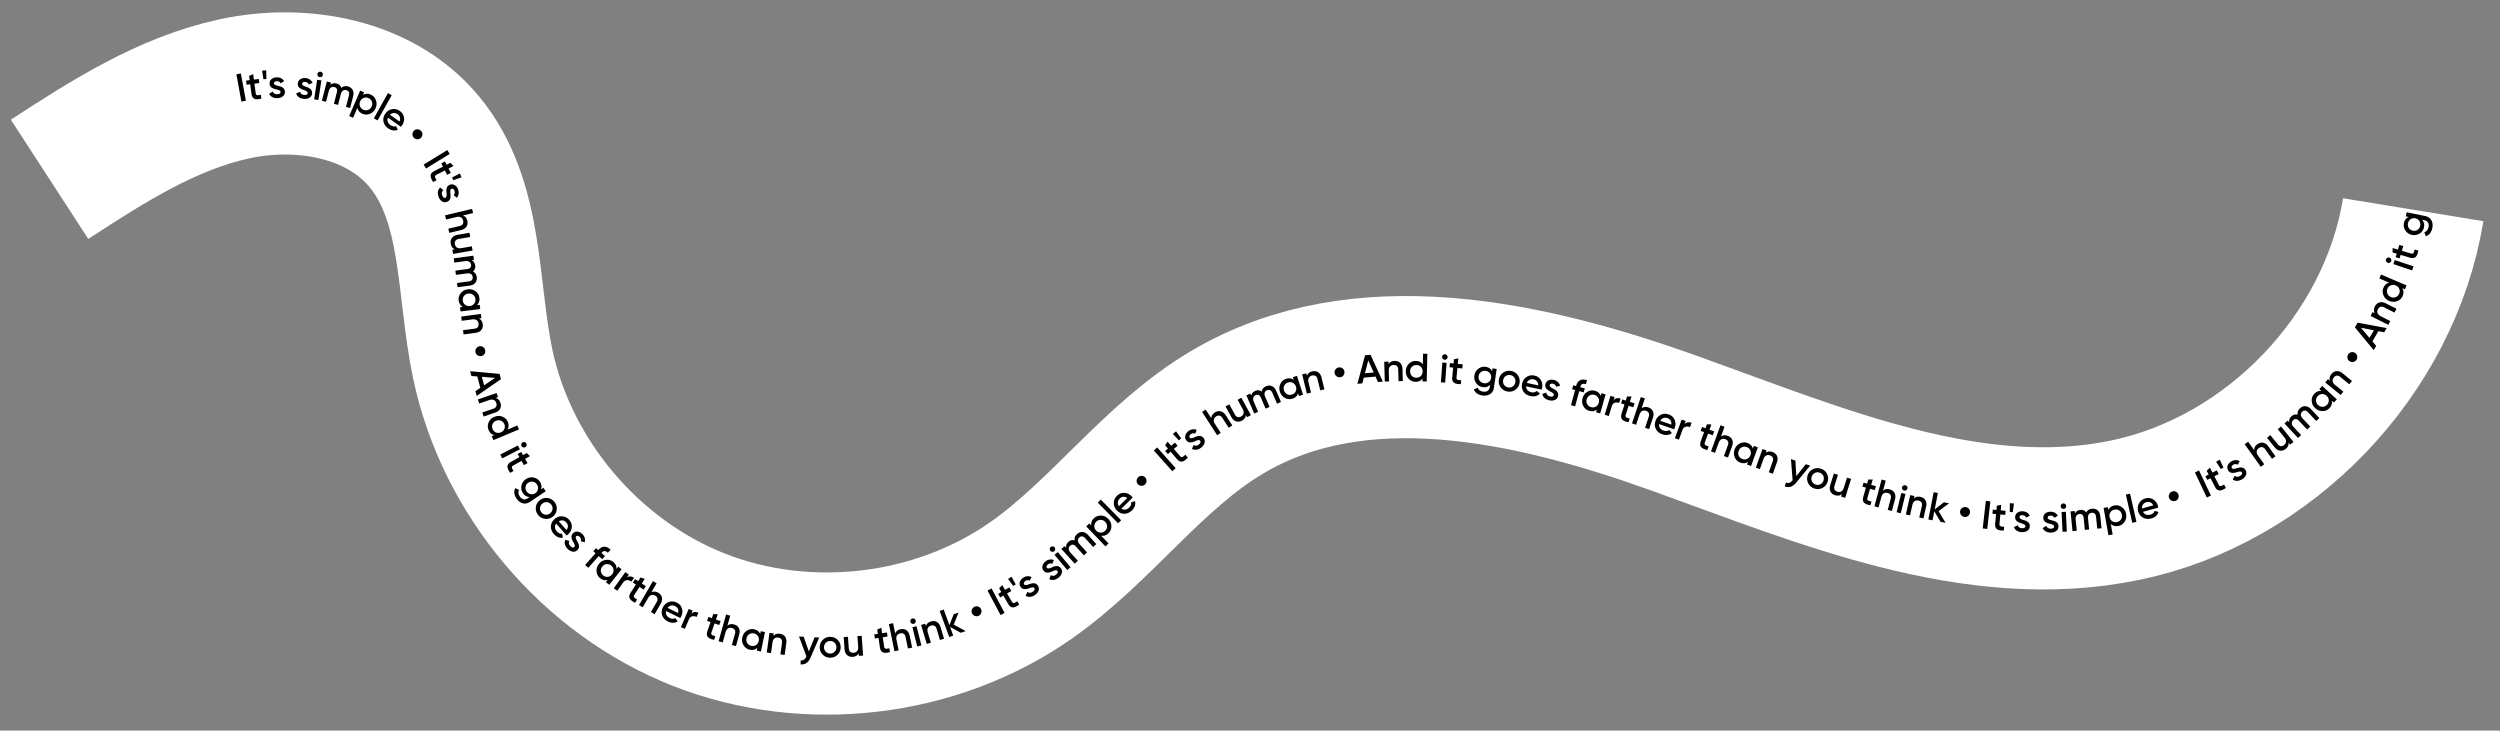 <svg xmlns="http://www.w3.org/2000/svg" width="1639" height="479" fill="none"><rect width="100%" height="100%" fill="#808080" stroke="none"/><path stroke="#fff" stroke-miterlimit="10" stroke-width="93.213" d="M32.485 117.544c37.925-24.63 76.942-49.739 121.148-59.295 44.207-9.556 95.411-.329 124.334 34.44 32.541 39.107 28.025 95.771 38.433 145.57 15.643 74.729 70.706 140.006 141.741 168.016 71.02 27.995 155.828 17.871 218.264-26.081 46.075-32.437 79.574-81.114 128.042-109.872 87.261-51.773 198.663-26.829 294.143 7.477 95.49 34.306 195.4 77.271 294.76 56.678 94.68-19.62 173.19-101.557 188.77-196.983"/><path fill="#000" d="m158.263 66.617-3.288-17.9 2.941-.54 3.287 17.9-2.94.54Zm11.387-14.85.355 2.68-3.197.423.819 6.186c.218 1.65 1.297 1.48 3.397 1.098l.331 2.5c-4.185 1.078-6.066.147-6.512-3.23l-.818-6.186-2.372.313-.354-2.68 2.371-.314-.368-2.784 2.675-1.193.477 3.609 3.196-.423Zm5 .032-1.943.165-.872-5.667 2.72-.23.095 5.732Zm4.958 2.872c.029.858 1.135 1.263 2.499 1.607 2.016.374 4.642 1.119 4.684 3.9.042 1.248-.419 2.252-1.357 2.986-.937.734-2.12 1.138-3.576 1.187-2.572.086-4.508-.993-5.403-2.862l2.37-1.485c.483 1.233 1.466 1.824 2.947 1.774 1.481-.05 2.192-.568 2.16-1.53-.028-.83-1.136-1.288-2.525-1.58-1.965-.427-4.616-1.119-4.656-3.849-.04-1.195.369-2.172 1.254-2.93s2.016-1.16 3.368-1.206c2.156-.072 3.932.883 4.898 2.541l-2.32 1.405c-.475-.973-1.323-1.438-2.493-1.399-1.065.036-1.881.532-1.85 1.441Zm18.496.26c-.074.855.976 1.389 2.29 1.893 1.957.612 4.476 1.664 4.186 4.431-.107 1.243-.684 2.186-1.703 2.803-1.018.617-2.241.877-3.692.752-2.564-.22-4.357-1.523-5.024-3.485l2.53-1.192c.333 1.281 1.238 1.985 2.715 2.112 1.476.128 2.244-.302 2.326-1.26.072-.83-.974-1.416-2.318-1.87-1.901-.66-4.45-1.662-4.164-4.377.102-1.192.625-2.112 1.594-2.76.969-.647 2.14-.912 3.487-.796 2.15.185 3.799 1.344 4.561 3.106l-2.471 1.119c-.356-1.023-1.143-1.586-2.308-1.686-1.062-.092-1.932.303-2.009 1.21Zm12.81-4.687c-.8.589-1.879.425-2.494-.378-.585-.825-.421-1.905.378-2.494a1.76 1.76 0 0 1 2.519.382c.589.8.425 1.88-.403 2.49Zm-2.165 15.319-2.776-.421 1.948-12.853 2.777.42-1.949 12.853Zm19.358-8.901c2.845.734 4.245 3.217 3.439 6.338l-2.014 7.805-2.719-.702 1.969-7.628c.448-1.737-.223-2.985-1.734-3.375-1.686-.435-3.03.4-3.601 2.615l-1.82 7.05-2.719-.702 1.969-7.629c.448-1.736-.148-2.965-1.658-3.354-1.637-.423-3.087.411-3.652 2.602l-1.82 7.049-2.718-.702 3.248-12.588 2.719.702-.39 1.51c1.124-1.025 2.489-1.317 4.075-.908 1.611.416 2.625 1.376 3.061 2.911 1.175-1.12 2.628-1.443 4.365-.994Zm14.936 5.365c1.645.715 2.759 1.936 3.399 3.66.64 1.724.569 3.45-.187 5.192-.767 1.764-1.982 2.994-3.679 3.702-1.697.708-3.339.703-4.984-.012-1.812-.787-2.905-2.056-3.303-3.816l-2.808 6.462-2.575-1.12 7.254-16.691 2.575 1.12-.746 1.716c1.568-.934 3.242-1 5.054-.213Zm-7.017 7.666c.404 1.026 1.155 1.778 2.228 2.244 1.073.466 2.134.503 3.161.098 1.036-.428 1.788-1.179 2.264-2.276.477-1.097.513-2.158.109-3.184-.394-1.05-1.145-1.802-2.218-2.268-1.073-.467-2.135-.503-3.171-.075-1.026.405-1.778 1.156-2.255 2.252-.476 1.097-.512 2.159-.118 3.21Zm11.518 9.269-2.45-1.372 9.27-16.562 2.45 1.371-9.27 16.563Zm15.266 4.14-8.453-5.97c-.8 1.855-.135 3.662 1.628 4.907 1.211.855 2.439 1.053 3.67.617l1.11 2.44c-2.135.815-4.226.485-6.286-.97-1.72-1.215-2.747-2.735-3.074-4.526-.312-1.812.102-3.525 1.242-5.139 1.124-1.593 2.585-2.535 4.376-2.862 1.805-.348 3.54.08 5.175 1.236 1.55 1.095 2.435 2.547 2.668 4.335.234 1.788-.202 3.486-1.296 5.036a7.697 7.697 0 0 1-.76.896Zm-7.155-7.853 6.244 4.41c.897-1.946.316-3.693-1.192-4.758-1.699-1.2-3.593-1.041-5.052.348Zm15.688 15.085c-.628-.659-.942-1.438-.92-2.357.021-.92.369-1.684 1.027-2.312.639-.61 1.4-.906 2.3-.867.9.04 1.665.388 2.293 1.046.611.639.906 1.4.886 2.282a3.082 3.082 0 0 1-.989 2.24 3.26 3.26 0 0 1-2.339.939 3.01 3.01 0 0 1-2.258-.972Zm6.401 17.583 15.501-9.537 1.567 2.547-15.501 9.537-1.567-2.547Zm17.802 5.45-2.405 1.236-1.474-2.867-5.55 2.853c-1.479.76-.957 1.72.11 3.568l-2.243 1.153c-2.424-3.578-2.179-5.662.85-7.219l5.55-2.852-1.094-2.128 2.405-1.236 1.094 2.128 2.497-1.284 2.024 2.117-3.238 1.664 1.474 2.867Zm1.619 4.797-.778-1.788 5.089-2.64 1.09 2.503-5.401 1.925Zm-1.163 5.629c-.805.296-.844 1.473-.744 2.877.274 2.032.389 4.759-2.241 5.669-1.171.43-2.269.306-3.259-.355-.991-.661-1.744-1.659-2.246-3.025-.887-2.417-.467-4.593 1.028-6.028l2.151 1.787c-1.019.844-1.273 1.963-.763 3.354.511 1.391 1.225 1.904 2.129 1.573.781-.287.868-1.482.711-2.892-.208-2.001-.381-4.735 2.2-5.627 1.123-.412 2.178-.328 3.175.275.997.604 1.733 1.552 2.199 2.822.743 2.026.391 4.01-.882 5.447l-2.06-1.765c.776-.755.953-1.706.55-2.805-.368-1-1.093-1.62-1.948-1.307Zm10.362 20.934c.694 2.909-.814 5.327-4.051 6.099l-7.764 1.853-.652-2.732 7.486-1.786c1.897-.452 2.674-1.787 2.258-3.532-.459-1.922-1.955-2.929-4.409-2.343l-6.777 1.617-.652-2.731 17.703-4.224.652 2.731-6.677 1.593c1.489.527 2.454 1.66 2.883 3.455Zm-3.882 17.956 6.865-1.195.481 2.767-12.807 2.229-.482-2.766 1.64-.286c-1.454-.618-2.347-1.808-2.664-3.627-.513-2.945 1.142-5.266 4.421-5.836l7.864-1.369.481 2.766-7.582 1.32c-1.921.334-2.78 1.619-2.472 3.386.339 1.947 1.77 3.044 4.255 2.611Zm10.079 18.995c.388 2.912-1.387 5.142-4.582 5.568l-7.99 1.065-.371-2.783 7.809-1.041c1.778-.237 2.682-1.328 2.476-2.874-.23-1.727-1.508-2.658-3.776-2.356l-7.217.962-.371-2.783 7.809-1.041c1.779-.238 2.693-1.251 2.487-2.798-.224-1.675-1.542-2.706-3.784-2.407l-7.216.962-.371-2.783 12.886-1.718.371 2.783-1.546.207c1.373.656 2.156 1.811 2.372 3.434.22 1.65-.288 2.95-1.548 3.931 1.48.669 2.325 1.894 2.562 3.672Zm.106 18.384 1.833-.222.338 2.787-12.905 1.567-.339-2.788 1.859-.226c-1.6-.879-2.504-2.288-2.743-4.25-.216-1.781.248-3.356 1.411-4.781 1.163-1.424 2.713-2.241 4.598-2.47 1.91-.232 3.585.193 5.055 1.298 1.47 1.105 2.297 2.524 2.513 4.305.238 1.962-.303 3.546-1.62 4.78Zm-8.437-6.074c-.681.869-.949 1.897-.808 3.058.141 1.161.647 2.095 1.516 2.776.894.677 1.922.945 3.109.801 1.187-.144 2.121-.651 2.801-1.519.707-.871.975-1.899.834-3.061-.141-1.161-.648-2.095-1.542-2.772-.868-.68-1.896-.948-3.083-.804-1.187.144-2.121.65-2.827 1.521Zm12.249 18.577c.393 2.964-1.354 5.215-4.653 5.653l-7.912 1.05-.37-2.784 7.629-1.012c1.933-.256 2.843-1.505 2.607-3.283-.26-1.959-1.645-3.113-4.145-2.781l-6.908.916-.369-2.783 12.887-1.71.369 2.784-1.649.218c1.427.677 2.271 1.902 2.514 3.732Zm-4.77 18.266c-.157-.897.015-1.719.543-2.472.528-.752 1.242-1.194 2.139-1.352a3.006 3.006 0 0 1 2.394.557 3.255 3.255 0 0 1 1.326 2.142 3.083 3.083 0 0 1-.53 2.39 3.082 3.082 0 0 1-2.066 1.313 3.257 3.257 0 0 1-2.467-.517 3.01 3.01 0 0 1-1.339-2.061Zm.801 28.755-.821-3.117 3.22-2.166-1.973-7.493-3.87-.298-.828-3.143 19.282 1.75.914 3.47-15.924 10.997Zm12.073-11.838-8.68-.698 1.47 5.582 7.21-4.884Zm3.513 16.297c.967 2.829-.304 5.379-3.453 6.456l-7.553 2.583-.908-2.657 7.282-2.49c1.845-.631 2.492-2.034 1.911-3.731-.639-1.87-2.224-2.729-4.61-1.914l-6.594 2.255-.908-2.657 12.301-4.206.908 2.657-1.574.538c1.532.383 2.601 1.419 3.198 3.166Zm4.576 17.604 6.494-2.735 1.09 2.588-16.774 7.063-1.089-2.588 1.725-.726c-1.78-.407-3.036-1.515-3.803-3.336-.696-1.653-.682-3.295.046-4.984.727-1.689 1.995-2.899 3.744-3.636 1.773-.747 3.501-.797 5.217-.138 1.717.66 2.901 1.797 3.597 3.451.767 1.821.682 3.493-.247 5.041Zm-9.779-3.527c-.416 1.021-.392 2.083.062 3.161.454 1.079 1.197 1.838 2.218 2.254 1.046.406 2.108.382 3.21-.082 1.102-.464 1.862-1.207 2.278-2.229.44-1.031.416-2.093-.038-3.172-.454-1.078-1.197-1.837-2.243-2.243-1.021-.416-2.083-.392-3.185.072-1.103.464-1.862 1.207-2.302 2.239Zm20.047 15.17c-.946-.302-1.447-1.273-1.156-2.242.325-.957 1.296-1.458 2.241-1.155a1.759 1.759 0 0 1 1.168 2.264c-.302.946-1.273 1.446-2.253 1.133Zm-13.679 7.228-1.287-2.496 11.555-5.957 1.287 2.495-11.555 5.958Zm16.579 3.125-2.36 1.321-1.575-2.813-5.444 3.048c-1.452.813-.896 1.753.236 3.563l-2.2 1.232c-2.55-3.489-2.38-5.581.592-7.245l5.445-3.048-1.169-2.087 2.359-1.321 1.169 2.087 2.45-1.372 2.098 2.044-3.176 1.778 1.575 2.813Zm8.794 17.212 1.596-1.074 1.539 2.286-10.289 6.925c-1.639 1.104-3.253 1.407-4.863.924-1.61-.484-2.927-1.509-3.958-3.04-1.67-2.481-1.954-4.765-.831-6.869l2.515 1.222c-.723 1.301-.572 2.736.459 4.267 1.35 2.006 3.263 2.473 5.14 1.21l1.315-.885c-1.846-.043-3.314-.873-4.403-2.49-1.03-1.532-1.348-3.167-.981-4.95.389-1.797 1.356-3.201 2.888-4.231 1.531-1.031 3.195-1.399 4.985-1.068 1.811.316 3.207 1.226 4.238 2.757 1.089 1.618 1.305 3.29.65 5.016Zm-10.068-1.779c-.197 1.104.031 2.141.685 3.112.653.97 1.528 1.572 2.611 1.784 1.097.233 2.113.019 3.083-.634.971-.653 1.551-1.514 1.748-2.618.212-1.083-.016-2.12-.67-3.091-.653-.971-1.528-1.572-2.625-1.806-1.083-.211-2.099.003-3.069.656-.971.653-1.551 1.514-1.763 2.597Zm8.167 18.445c-1.161-1.502-1.649-3.195-1.411-5.055.238-1.86 1.1-3.381 2.622-4.558 1.522-1.177 3.211-1.628 5.071-1.39 1.86.238 3.376 1.136 4.537 2.638 1.177 1.522 1.649 3.195 1.411 5.055-.238 1.86-1.1 3.381-2.622 4.558-1.522 1.176-3.211 1.628-5.071 1.39-1.86-.238-3.36-1.116-4.537-2.638Zm1.32-4.669c-.14 1.095.14 2.094.84 2.999.699.905 1.596 1.428 2.69 1.568 1.095.14 2.115-.156 3.04-.872.926-.715 1.469-1.628 1.609-2.722.14-1.095-.14-2.094-.84-2.999-.699-.905-1.596-1.428-2.691-1.568-1.094-.14-2.114.156-3.039.872-.926.715-1.469 1.628-1.609 2.722Zm17.411 18.206-6.83-7.774c-1.209 1.617-.983 3.529.441 5.15.978 1.114 2.126 1.593 3.425 1.456l.511 2.631c-2.266.296-4.222-.513-5.887-2.407-1.39-1.582-2.034-3.301-1.935-5.118.119-1.835.92-3.404 2.405-4.708 1.465-1.287 3.105-1.863 4.922-1.764 1.837.082 3.424.903 4.745 2.407 1.253 1.426 1.775 3.044 1.585 4.838-.19 1.793-1.008 3.343-2.434 4.595a7.546 7.546 0 0 1-.948.694Zm-5.128-9.303 5.045 5.742c1.325-1.683 1.167-3.517-.051-4.904-1.373-1.562-3.252-1.85-4.994-.838Zm11.399 9.867c-.612.601-.162 1.69.507 2.928 1.088 1.738 2.316 4.176.295 6.088-.89.875-1.941 1.215-3.116 1.02-1.175-.194-2.273-.792-3.293-1.831-1.804-1.836-2.318-3.992-1.547-5.915l2.696.741c-.581 1.19-.352 2.313.687 3.37 1.038 1.058 1.901 1.231 2.587.557.594-.583.181-1.708-.544-2.928-1.014-1.738-2.297-4.158-.313-6.034.853-.838 1.849-1.197 3.006-1.058 1.157.139 2.218.701 3.166 1.665 1.512 1.54 2.009 3.493 1.441 5.326l-2.604-.758c.396-1.008.165-1.948-.655-2.782-.747-.761-1.664-1.026-2.313-.389Zm22.57 8.806-1.795 2.023c-1.416-1.499-2.743-1.53-4.003-.11l-.172.194 2.295 2.036-1.794 2.023-2.295-2.036-6.832 7.703-2.101-1.863 6.832-7.703-1.479-1.311 1.794-2.023 1.479 1.311.172-.194c2.364-2.665 5.175-2.779 7.899-.05Zm3.886 12.512 1.153-1.441 2.193 1.754-8.123 10.15-2.192-1.754 1.169-1.462c-1.758.491-3.39.118-4.933-1.117-1.401-1.121-2.172-2.571-2.338-4.402-.166-1.831.37-3.5 1.556-4.982 1.202-1.502 2.696-2.371 4.519-2.61 1.824-.239 3.407.195 4.808 1.316 1.543 1.235 2.265 2.745 2.188 4.548Zm-10.278 1.566c.122 1.096.65 2.018 1.563 2.749.914.731 1.929 1.044 3.025.922 1.113-.141 2.035-.669 2.782-1.603.747-.934 1.06-1.949.938-3.045-.105-1.117-.633-2.039-1.546-2.77-.914-.731-1.929-1.044-3.041-.902-1.097.122-2.019.65-2.766 1.583-.747.934-1.06 1.949-.955 3.066Zm18.346 2.235-1.273 1.774c1.51-.9 3.078-.767 4.662.37l-1.773 2.471c-.821-.685-1.733-1.019-2.736-1.003-.988-.005-1.866.549-2.639 1.626l-3.82 5.324-2.281-1.637 7.578-10.562 2.282 1.637Zm11.182 7.531-1.475 2.266-2.702-1.759-3.404 5.23c-.907 1.395.022 1.969 1.866 3.045l-1.376 2.113c-3.879-1.904-4.701-3.835-2.843-6.689l3.403-5.23-2.004-1.305 1.474-2.266 2.005 1.304 1.532-2.353 2.807.834-1.985 3.051 2.702 1.759Zm8.092 4.343c2.588 1.498 3.304 4.257 1.636 7.137l-3.999 6.907-2.43-1.407 3.856-6.66c.977-1.688.544-3.17-1.009-4.069-1.71-.99-3.47-.597-4.733 1.585l-3.492 6.03-2.43-1.407 9.12-15.75 2.43 1.407-3.44 5.94c1.407-.717 2.894-.638 4.491.287Zm14.447 16.543-9.282-4.575c-.5 1.956.44 3.637 2.375 4.591 1.329.655 2.574.66 3.721.037l1.478 2.236c-1.982 1.139-4.098 1.139-6.36.024-1.889-.931-3.141-2.273-3.744-3.99-.591-1.741-.45-3.498.424-5.27.862-1.749 2.158-2.908 3.876-3.51 1.729-.626 3.508-.474 5.304.412 1.702.839 2.803 2.135 3.313 3.865.509 1.729.345 3.474-.494 5.177a7.735 7.735 0 0 1-.611 1.003Zm-8.293-6.639 6.856 3.38c.581-2.062-.265-3.696-1.921-4.512-1.865-.92-3.712-.468-4.935 1.132Zm16.43 1.811-.86 2.008c1.28-1.206 2.84-1.415 4.633-.648l-1.197 2.797c-.949-.491-1.912-.621-2.888-.388-.967.209-1.704.94-2.225 2.159l-2.578 6.023-2.582-1.105 5.115-11.951 2.582 1.105Zm18.291 6.88-.882 2.556-3.048-1.052-2.036 5.898c-.543 1.573.498 1.905 2.547 2.502l-.823 2.384c-4.225-.908-5.49-2.582-4.378-5.802l2.036-5.898-2.261-.781.882-2.556 2.261.78.916-2.654 2.926.13-1.188 3.441 3.048 1.052Zm8.892 2.197c2.878.81 4.256 3.304 3.355 6.508l-2.16 7.684-2.704-.761 2.084-7.408c.528-1.877-.26-3.206-1.987-3.692-1.902-.535-3.509.282-4.192 2.71l-1.887 6.708-2.703-.76 4.927-17.52 2.704.76-1.859 6.607c1.185-1.044 2.645-1.336 4.422-.836Zm17.092 6.218.374-1.808 2.75.57-2.64 12.73-2.749-.571.38-1.833c-1.345 1.235-2.969 1.642-4.904 1.24-1.757-.364-3.101-1.307-4.08-2.864-.978-1.557-1.256-3.287-.871-5.146.391-1.884 1.329-3.335 2.846-4.375 1.517-1.04 3.125-1.37 4.882-1.006 1.935.402 3.264 1.421 4.012 3.063Zm-8.452 6.054c.606.922 1.494 1.504 2.639 1.742 1.146.238 2.193.056 3.115-.549.927-.631 1.51-1.519 1.753-2.69.242-1.171.061-2.218-.544-3.14-.6-.948-1.488-1.53-2.634-1.768-1.146-.237-2.192-.056-3.12.575-.922.605-1.504 1.493-1.747 2.664-.243 1.172-.062 2.218.538 3.166Zm21.357-6.179c2.962.41 4.668 2.693 4.212 5.99l-1.094 7.907-2.781-.385 1.054-7.624c.267-1.931-.694-3.14-2.471-3.386-1.958-.271-3.439.758-3.784 3.256l-.955 6.903-2.781-.385 1.781-12.877 2.781.384-.228 1.649c1.032-1.196 2.438-1.684 4.266-1.432Zm18.987 11.559 3.804-9.256 2.986.152-5.669 13.144c-1.417 3.286-3.602 4.789-6.579 4.455l.134-2.623c1.76.194 2.79-.612 3.583-2.368l.143-.253-4.855-13.03 3.064.156 3.389 9.623Zm14.066 4.131c-1.898.019-3.542-.615-4.881-1.927-1.339-1.313-2.031-2.919-2.05-4.842-.019-1.924.641-3.543 1.954-4.882 1.313-1.339 2.944-2.005 4.842-2.024 1.924-.019 3.542.615 4.881 1.928 1.339 1.313 2.031 2.918 2.05 4.842.019 1.924-.641 3.542-1.953 4.881-1.313 1.339-2.919 2.005-4.843 2.024Zm-2.924-3.871c.788.772 1.753 1.153 2.897 1.141 1.144-.011 2.102-.41 2.875-1.198.772-.788 1.152-1.78 1.14-2.95-.011-1.169-.411-2.154-1.199-2.926-.787-.772-1.753-1.152-2.897-1.141-1.144.011-2.102.411-2.874 1.198-.773.788-1.153 1.78-1.141 2.95.011 1.17.411 2.154 1.199 2.926Zm21.188-3.34-.508-6.95 2.801-.204.946 12.966-2.8.204-.122-1.66c-.759 1.385-2.032 2.156-3.873 2.29-2.982.218-5.127-1.659-5.369-4.978l-.581-7.961 2.801-.204.56 7.675c.142 1.945 1.335 2.927 3.124 2.796 1.971-.143 3.204-1.459 3.021-3.974Zm18.878-9.329.405 2.673-3.188.483.934 6.17c.249 1.645 1.325 1.456 3.417 1.034l.378 2.493c-4.164 1.157-6.061.261-6.571-3.107l-.934-6.17-2.366.358-.404-2.673 2.365-.358-.421-2.777 2.652-1.243.545 3.599 3.188-.482Zm8.935-2.131c2.929-.6 5.297.986 5.965 4.246l1.6 7.82-2.751.563-1.543-7.54c-.391-1.91-1.7-2.73-3.458-2.371-1.935.396-2.99 1.859-2.484 4.33l1.397 6.827-2.751.563-3.649-17.831 2.751-.563 1.376 6.725c.575-1.471 1.739-2.399 3.547-2.769Zm9.695-4.353c-.508.853-1.567 1.12-2.445.617-.859-.534-1.126-1.592-.617-2.445a1.759 1.759 0 0 1 2.47-.624c.853.509 1.12 1.568.592 2.452Zm3.938 14.961-2.722.688-3.182-12.605 2.722-.687 3.182 12.604Zm6.258-15.702c2.866-.854 5.363.518 6.314 3.707l2.279 7.65-2.691.802-2.198-7.376c-.557-1.868-1.932-2.571-3.652-2.058-1.893.564-2.815 2.114-2.095 4.531l1.99 6.677-2.691.802-3.713-12.458 2.691-.802.476 1.595c.443-1.516 1.521-2.543 3.29-3.07Zm14.931 2.09 7.844 4.193-3.151 1.151-7.067-3.813 2.061 5.642-2.637.963-6.246-17.094 2.637-.964 3.757 10.281 2.766-7.128 3.223-1.177-3.187 7.946Zm16.372-5.811c-.829.375-1.668.412-2.528.088-.86-.324-1.466-.906-1.841-1.735a3.005 3.005 0 0 1-.056-2.457 3.258 3.258 0 0 1 1.746-1.818 3.083 3.083 0 0 1 2.446-.08c.826.312 1.421.87 1.786 1.675.375.829.412 1.669.112 2.518a3.01 3.01 0 0 1-1.665 1.809Zm14.34-.469-8.551-16.066 2.64-1.405 8.551 16.066-2.64 1.405Zm5.713-18.119 1.354 2.341-2.791 1.614 3.123 5.402c.833 1.441 1.765.871 3.559-.286l1.263 2.184c-3.454 2.597-5.548 2.456-7.253-.492l-3.123-5.402-2.071 1.197-1.353-2.341 2.07-1.197-1.405-2.431 2.014-2.126 1.822 3.151 2.791-1.614Zm4.227-2.001-1.648 1.042-3.387-4.625 2.307-1.46 2.728 5.043Zm5.525-.013c.48.711 1.633.467 2.971.033 1.907-.754 4.527-1.52 6.041.814.699 1.034.842 2.13.438 3.25-.404 1.12-1.192 2.091-2.398 2.906-2.133 1.441-4.346 1.555-6.098.448l1.218-2.517c1.065.787 2.211.766 3.439-.064 1.228-.829 1.555-1.646 1.016-2.443-.465-.69-1.647-.488-2.978.003-1.892.682-4.505 1.506-5.99-.786-.669-.991-.841-2.035-.495-3.148.347-1.113 1.091-2.054 2.211-2.811 1.789-1.208 3.8-1.343 5.5-.452l-1.219 2.423c-.919-.571-1.885-.515-2.854.14-.884.597-1.311 1.45-.802 2.204Zm14.958-10.801c.532.673 1.663.342 2.965-.19 1.845-.895 4.4-1.855 6.085.359.774.979 1 2.06.68 3.208-.319 1.147-1.031 2.174-2.173 3.078-2.019 1.596-4.218 1.876-6.048.903l1.026-2.601c1.121.705 2.263.598 3.425-.322 1.163-.919 1.427-1.758.831-2.512-.516-.653-1.679-.363-2.97.226-1.836.822-4.38 1.839-6.032-.334-.742-.938-.992-1.967-.73-3.103.263-1.135.934-2.13 1.995-2.969 1.692-1.338 3.688-1.623 5.45-.862l-1.034 2.507c-.959-.5-1.918-.372-2.836.354-.836.661-1.198 1.544-.634 2.258Zm5.402-12.15c-.087.989-.923 1.691-1.932 1.621-1.006-.107-1.708-.943-1.621-1.932a1.76 1.76 0 0 1 1.952-1.638c.989.087 1.691.923 1.601 1.949Zm10.064 11.749-2.151 1.806-8.357-9.959 2.151-1.805 8.357 9.958Zm4.293-21.777c2.179-1.971 5.023-1.773 7.185.618l5.407 5.977-2.083 1.884-5.284-5.843c-1.204-1.33-2.615-1.456-3.772-.41-1.292 1.169-1.334 2.75.201 4.447l4.883 5.399-2.083 1.883-5.284-5.842c-1.203-1.331-2.557-1.509-3.714-.463-1.253 1.134-1.355 2.804.162 4.481l4.883 5.4-2.082 1.883-8.72-9.641 2.082-1.884 1.047 1.157c-.238-1.503.269-2.803 1.484-3.901 1.234-1.117 2.594-1.435 4.116-.954-.288-1.597.242-2.988 1.572-4.191Zm11.051-10.358c1.294-1.243 2.85-1.8 4.687-1.726 1.838.073 3.404.804 4.719 2.172 1.333 1.388 2 2.983 2 4.822 0 1.838-.638 3.352-1.931 4.595-1.425 1.369-3.017 1.888-4.795 1.577l4.882 5.081-2.025 1.945-12.609-13.124 2.025-1.946 1.297 1.35c-.258-1.807.325-3.377 1.75-4.746Zm4.371 9.429c1.103.022 2.086-.381 2.93-1.191.843-.811 1.286-1.777 1.308-2.879.004-1.122-.399-2.105-1.228-2.967-.828-.863-1.794-1.305-2.897-1.327-1.121-.041-2.103.362-2.947 1.173-.844.81-1.286 1.776-1.29 2.898-.023 1.102.381 2.085 1.209 2.948.829.862 1.795 1.304 2.915 1.345Zm13.437-8.111-2.003 1.968-13.303-13.538 2.003-1.968 13.303 13.538Zm7.568-14.865-7.384 7.25c1.682 1.118 3.578.786 5.118-.726 1.058-1.038 1.473-2.211 1.264-3.5l2.598-.656c.421 2.246-.277 4.244-2.077 6.011-1.503 1.476-3.182 2.214-5.003 2.216-1.838-.017-3.449-.73-4.834-2.14-1.366-1.392-2.032-2.997-2.033-4.818-.02-1.838.711-3.468 2.14-4.871 1.354-1.329 2.941-1.94 4.742-1.85 1.801.09 3.394.822 4.724 2.176.2.204.455.501.745.908Zm-9.005 5.635 5.454-5.355c-1.754-1.23-3.576-.971-4.893.323-1.485 1.457-1.667 3.349-.561 5.032Zm17.145-14.289c-.656.63-1.435.945-2.354.926-.919-.019-1.684-.366-2.315-1.022-.612-.638-.909-1.398-.872-2.298.037-.9.384-1.666 1.04-2.296a3.083 3.083 0 0 1 2.28-.891c.882.018 1.63.346 2.242.984.63.656.945 1.435.945 2.336 0 .901-.328 1.648-.966 2.261Zm17.819-8.644-12.104-13.592 2.233-1.988 12.104 13.591-2.233 1.989Zm1.727-18.752 1.765 2.048-2.442 2.105 4.074 4.726c1.086 1.261 1.897.528 3.444-.943l1.646 1.911c-2.91 3.194-4.993 3.445-7.217.866l-4.074-4.727-1.812 1.562-1.765-2.048 1.812-1.562-1.834-2.127 1.584-2.464 2.377 2.758 2.442-2.105Zm4.097-2.727-1.509 1.236-3.925-4.179 2.112-1.73 3.322 4.673Zm5.645-.514c.526.678 1.66.358 2.967-.163 1.853-.877 4.417-1.813 6.081.417.765.986.98 2.07.65 3.214-.33 1.144-1.052 2.165-2.202 3.057-2.034 1.578-4.235 1.837-6.056.847l1.05-2.592c1.114.716 2.257.619 3.428-.289 1.171-.908 1.444-1.745.854-2.505-.51-.657-1.675-.378-2.971.199-1.844.805-4.397 1.798-6.029-.392-.733-.945-.973-1.976-.7-3.109s.954-2.121 2.022-2.95c1.705-1.322 3.703-1.589 5.458-.811l-1.057 2.498c-.955-.51-1.915-.39-2.84.327-.842.653-1.213 1.533-.655 2.252Zm16.467-16.502c2.51-1.624 5.293-1.009 7.101 1.785l4.335 6.702-2.357 1.525-4.181-6.461c-1.059-1.638-2.577-1.925-4.083-.951-1.659 1.073-2.109 2.82-.739 4.937l3.785 5.851-2.357 1.525-9.886-15.281 2.357-1.525 3.729 5.763c0-1.58.746-2.868 2.296-3.87Zm18.252-2.197-3.34-6.115 2.464-1.346 6.232 11.409-2.465 1.346-.797-1.46c-.118 1.575-.958 2.804-2.578 3.688-2.624 1.434-5.353.613-6.948-2.307l-3.826-7.006 2.464-1.346 3.689 6.755c.935 1.711 2.427 2.111 4.002 1.251 1.734-.947 2.312-2.655 1.103-4.869Zm15.301-14.981c2.698-1.162 5.326-.058 6.601 2.904l3.188 7.402-2.579 1.111-3.116-7.236c-.71-1.647-2.005-2.222-3.437-1.605-1.6.689-2.151 2.172-1.246 4.273l2.88 6.687-2.579 1.11-3.116-7.235c-.71-1.648-1.933-2.253-3.366-1.636-1.552.668-2.188 2.216-1.293 4.294l2.88 6.686-2.579 1.111-5.143-11.94 2.579-1.111.618 1.433c.26-1.499 1.159-2.566 2.663-3.214 1.529-.658 2.918-.521 4.204.426.243-1.605 1.193-2.75 2.841-3.46Zm18.158-4.215-.568-1.757 2.671-.864 4.001 12.369-2.672.864-.576-1.781c-.558 1.738-1.769 2.895-3.649 3.503-1.707.552-3.341.398-4.962-.472-1.62-.869-2.718-2.236-3.302-4.041-.592-1.831-.494-3.557.31-5.211.804-1.653 2.038-2.736 3.745-3.288 1.88-.608 3.539-.38 5.002.678Zm-4.352 9.441c.982.502 2.042.569 3.156.209 1.113-.36 1.933-1.035 2.435-2.017.494-1.007.561-2.067.193-3.205-.368-1.138-1.043-1.958-2.025-2.46-.991-.527-2.051-.594-3.164-.234s-1.933 1.035-2.427 2.042c-.502.982-.569 2.042-.201 3.18.368 1.138 1.043 1.958 2.033 2.485Zm16.427-14.99c2.904-.713 5.332.779 6.125 4.01l1.904 7.752-2.727.67-1.835-7.474c-.465-1.894-1.805-2.662-3.548-2.234-1.919.471-2.915 1.974-2.313 4.423l1.662 6.767-2.727.67-3.101-12.625 2.727-.67.397 1.616c.517-1.492 1.643-2.465 3.436-2.905Zm18.513 3.823c-.898.146-1.718-.037-2.464-.574-.746-.537-1.179-1.257-1.325-2.155a3.009 3.009 0 0 1 .586-2.387 3.263 3.263 0 0 1 2.16-1.3 3.09 3.09 0 0 1 2.383.561 3.083 3.083 0 0 1 1.287 2.083 3.259 3.259 0 0 1-.549 2.46c-.511.741-1.206 1.17-2.078 1.312Zm27.847 2.875-3.212.276-1.583-3.544-7.72.663-.955 3.761-3.239.278 5.024-18.698 3.575-.307 8.11 17.571Zm-9.597-13.92-2.173 8.433 5.751-.494-3.578-7.939Zm17.31.374c2.988-.082 5.045 1.89 5.136 5.217l.219 7.979-2.807.077-.211-7.693c-.053-1.95-1.2-2.985-2.993-2.935-1.976.054-3.268 1.312-3.199 3.833l.191 6.965-2.807.077-.356-12.995 2.807-.077.046 1.663c.821-1.349 2.128-2.061 3.974-2.111Zm18.468 2.287.164-7.044 2.807.065-.424 18.195-2.808-.065.044-1.872c-1.1 1.457-2.625 2.149-4.6 2.103-1.794-.042-3.286-.727-4.529-2.082-1.243-1.355-1.828-3.007-1.784-4.905.045-1.923.706-3.52 2.011-4.816 1.305-1.296 2.827-1.911 4.621-1.869 1.975.046 3.466.809 4.498 2.29Zm-7.223 7.477c.762.798 1.74 1.211 2.91 1.238 1.17.028 2.167-.339 2.965-1.101.798-.787 1.211-1.766 1.239-2.962.028-1.195-.339-2.192-1.1-2.99-.761-.824-1.74-1.237-2.91-1.264-1.169-.028-2.166.339-2.965 1.127-.798.761-1.211 1.74-1.239 2.936-.028 1.195.339 2.192 1.1 3.016Zm22.841-10.982c-.751.65-1.84.571-2.516-.182-.648-.776-.569-1.865.182-2.515a1.76 1.76 0 0 1 2.541.183c.65.751.571 1.84-.207 2.514Zm-.958 15.441-2.801-.202.936-12.966 2.8.202-.935 12.966Zm11.5-11.982-.262 2.691-3.208-.311-.603 6.211c-.161 1.656.928 1.735 3.06 1.838l-.243 2.51c-4.321.103-5.941-1.23-5.612-4.62l.603-6.211-2.381-.231.261-2.691 2.381.231.271-2.795 2.875-.557-.351 3.623 3.209.312Zm19.254 4.529.28-1.904 2.727.4-1.802 12.271c-.287 1.955-1.149 3.353-2.59 4.218-1.441.866-3.086 1.15-4.912.882-2.958-.434-4.84-1.761-5.64-4.007l2.596-1.038c.477 1.41 1.639 2.264 3.465 2.532 2.393.351 4.026-.749 4.355-2.987l.23-1.57c-1.274 1.338-2.875 1.865-4.805 1.581-1.826-.268-3.249-1.134-4.321-2.605-1.068-1.497-1.455-3.157-1.187-4.983.268-1.827 1.116-3.305 2.565-4.406 1.453-1.127 3.066-1.548 4.892-1.279 1.929.283 3.312 1.248 4.147 2.895Zm-8.091 6.249c.684.888 1.605 1.418 2.763 1.588 1.157.17 2.191-.073 3.076-.731.911-.655 1.437-1.55 1.607-2.707.17-1.158-.076-2.166-.761-3.055-.658-.885-1.579-1.415-2.737-1.585-1.157-.17-2.191.073-3.102.727-.885.659-1.411 1.554-1.581 2.712-.17 1.157.077 2.166.735 3.051Zm18.112 7.017c-1.867-.338-3.363-1.27-4.431-2.812-1.068-1.541-1.446-3.248-1.102-5.141.343-1.893 1.296-3.359 2.837-4.427 1.542-1.068 3.269-1.415 5.137-1.076 1.893.343 3.363 1.27 4.431 2.812 1.068 1.541 1.446 3.248 1.102 5.141-.343 1.893-1.296 3.359-2.837 4.427-1.542 1.068-3.244 1.42-5.137 1.076Zm-2.143-4.352c.628.906 1.505 1.462 2.63 1.666 1.126.204 2.142-.008 3.049-.636s1.467-1.531 1.676-2.682c.208-1.151.001-2.193-.627-3.1-.629-.906-1.506-1.462-2.631-1.666-1.126-.204-2.142.008-3.049.636-.906.628-1.466 1.531-1.675 2.682-.209 1.151-.002 2.193.627 3.1Zm24.556 3.135-10.12-2.166c-.01 2.019 1.31 3.419 3.42 3.871 1.45.31 2.66.01 3.62-.875l1.98 1.807c-1.64 1.589-3.69 2.107-6.16 1.579-2.06-.441-3.601-1.435-4.605-2.953-.999-1.544-1.292-3.281-.878-5.214.408-1.906 1.381-3.347 2.903-4.351 1.52-1.03 3.28-1.317 5.24-.898 1.86.397 3.24 1.385 4.16 2.937.91 1.552 1.18 3.285.78 5.141-.06.279-.16.655-.34 1.122Zm-9.67-4.409 7.48 1.6c.06-2.141-1.16-3.519-2.97-3.905-2.03-.436-3.71.455-4.51 2.305Zm15 1.446c-.2.835.76 1.518 1.99 2.21 1.84.893 4.18 2.305 3.48 4.999-.28 1.214-.99 2.061-2.09 2.521-1.1.46-2.35.538-3.76.201-2.51-.596-4.09-2.148-4.46-4.187l2.68-.807c.14 1.317.93 2.147 2.37 2.49 1.44.343 2.27.031 2.49-.905.19-.81-.76-1.543-2.02-2.191-1.78-.932-4.16-2.298-3.47-4.942.27-1.164.93-1.997 1.98-2.495 1.05-.498 2.25-.587 3.57-.274 2.1.5 3.56 1.889 4.05 3.744l-2.61.742c-.2-1.063-.9-1.736-2.03-2.007-1.04-.247-1.96.016-2.17.901Zm24.44-3.202-.7 2.612c-1.94-.706-3.14-.139-3.63 1.694l-.07.252 2.97.792-.7 2.612-2.97-.792-2.66 9.947-2.71-.725 2.66-9.947-1.91-.51.7-2.613 1.91.51.07-.251c.92-3.441 3.38-4.801 7.04-3.581Zm9.01 10.268.51-1.775 2.7.773-3.57 12.498-2.7-.772.51-1.8c-1.43 1.132-3.08 1.417-4.98.874-1.73-.493-3-1.533-3.86-3.158-.86-1.625-1.01-3.372-.49-5.197.53-1.849 1.58-3.228 3.17-4.152 1.59-.925 3.21-1.135 4.94-.642 1.9.544 3.15 1.658 3.77 3.351Zm-8.87 5.412c.53.964 1.38 1.611 2.5 1.933 1.13.322 2.18.218 3.15-.317.97-.561 1.61-1.403 1.94-2.553.33-1.15.23-2.207-.31-3.172-.52-.989-1.37-1.636-2.49-1.957-1.13-.322-2.18-.219-3.16.342-.96.535-1.61 1.378-1.94 2.528-.32 1.15-.22 2.207.31 3.196Zm17.97-4.644-.64 2.088c1.15-1.336 2.67-1.711 4.54-1.141l-.89 2.909c-1-.386-1.97-.411-2.91-.075-.94.311-1.6 1.117-1.98 2.385l-1.92 6.265-2.69-.821 3.81-12.432 2.68.822Zm13.08 4.112-.82 2.576-3.07-.98-1.9 5.945c-.51 1.585.54 1.892 2.61 2.441l-.77 2.403c-4.25-.809-5.55-2.453-4.52-5.698l1.9-5.944-2.28-.727.82-2.576 2.28.727.86-2.676 2.93.061-1.11 3.468 3.07.98Zm9.06 2.672c2.84.952 4.09 3.512 3.03 6.666l-2.54 7.567-2.66-.893 2.45-7.296c.62-1.849-.1-3.215-1.8-3.786-1.87-.629-3.52.107-4.32 2.498l-2.22 6.606-2.66-.894 5.79-17.254 2.66.894-2.18 6.507c1.23-.984 2.7-1.202 4.45-.615Zm16.83 14.339-9.76-3.434c-.26 2.003.87 3.559 2.91 4.275 1.4.492 2.63.348 3.7-.408l1.73 2.044c-1.83 1.367-3.93 1.621-6.31.784-1.99-.699-3.39-1.882-4.19-3.515-.8-1.658-.87-3.419-.21-5.283.64-1.839 1.79-3.144 3.43-3.948 1.64-.828 3.42-.889 5.31-.224 1.79.629 3.04 1.785 3.75 3.441s.76 3.409.13 5.199c-.1.27-.25.629-.49 1.069Zm-9.02-5.6 7.21 2.536c.33-2.116-.71-3.638-2.45-4.25-1.96-.691-3.74-.021-4.76 1.714Zm16.68.189-.75 2.052c1.21-1.274 2.76-1.568 4.59-.9l-1.04 2.858c-.98-.438-1.94-.515-2.91-.229-.95.261-1.65 1.031-2.1 2.277l-2.24 6.156-2.64-.962 4.45-12.214 2.64.962Zm18.63 6.795-.92 2.54-3.03-1.104-2.14 5.862c-.57 1.563.46 1.913 2.5 2.546l-.86 2.369c-4.21-.981-5.45-2.677-4.28-5.877l2.14-5.862-2.25-.82.93-2.54 2.24.819.97-2.638 2.92.181-1.25 3.419 3.03 1.105Zm8.93 2.897c2.81 1.024 4 3.615 2.86 6.741l-2.73 7.5-2.64-.962 2.63-7.231c.67-1.832-.01-3.216-1.7-3.831-1.86-.676-3.52.018-4.38 2.387l-2.39 6.547-2.64-.962 6.24-17.099 2.63.961-2.35 6.449c1.26-.952 2.74-1.133 4.47-.5Zm16.46 8.319.63-1.735 2.64.961-4.45 12.215-2.64-.961.65-1.759c-1.51 1.028-3.18 1.196-5.04.52-1.68-.613-2.88-1.74-3.62-3.422-.74-1.682-.77-3.434-.12-5.218.66-1.808 1.8-3.109 3.45-3.919 1.65-.81 3.29-.905 4.97-.291 1.86.676 3.03 1.876 3.53 3.609Zm-9.23 4.772c.46.999 1.26 1.704 2.36 2.104 1.09.4 2.16.372 3.16-.094 1.01-.491 1.71-1.285 2.12-2.409.41-1.124.38-2.186-.09-3.186-.45-1.024-1.25-1.728-2.35-2.129-1.1-.4-2.16-.372-3.17.119-1 .466-1.7 1.261-2.11 2.385-.41 1.124-.38 2.185.08 3.21Zm22.11-2.47c2.82 1.003 4.02 3.585 2.9 6.72l-2.67 7.52-2.65-.943 2.58-7.249c.66-1.837-.04-3.217-1.73-3.819-1.86-.663-3.52.043-4.36 2.419l-2.34 6.564-2.65-.942 4.36-12.247 2.65.943-.56 1.567c1.25-.961 2.73-1.153 4.47-.533Zm15.61 15.823 6.21-7.849 2.83.969-9.07 11.073c-2.27 2.768-4.79 3.611-7.56 2.469l.85-2.484c1.64.671 2.86.18 4.1-1.289l.21-.204-1.08-13.864 2.91.995.6 10.184Zm11.81 8.09c-1.8-.598-3.15-1.731-3.99-3.408-.84-1.676-.98-3.419-.37-5.245.6-1.826 1.75-3.143 3.43-3.983 1.68-.841 3.44-.942 5.24-.344 1.82.606 3.15 1.731 3.99 3.407.84 1.677.97 3.419.37 5.245-.61 1.827-1.76 3.143-3.43 3.984-1.68.841-3.42.95-5.24.344Zm-1.51-4.611c.49.986 1.28 1.659 2.37 2.02 1.08.36 2.12.293 3.11-.201.98-.495 1.66-1.31 2.03-2.42.37-1.111.31-2.171-.18-3.157-.5-.986-1.29-1.659-2.37-2.02-1.09-.36-2.12-.293-3.11.201-.99.495-1.67 1.31-2.04 2.42-.37 1.11-.31 2.171.19 3.157Zm20.86 4.132 2.08-6.65 2.68.838-3.88 12.407-2.68-.838.5-1.588c-1.22 1.009-2.68 1.259-4.45.708-2.85-.893-4.16-3.426-3.16-6.602l2.38-7.618 2.68.838-2.3 7.345c-.58 1.861.17 3.212 1.88 3.748 1.89.59 3.52-.181 4.27-2.588Zm21.02-1.037-.75 2.599-3.1-.889-1.72 5.999c-.45 1.599.6 1.875 2.68 2.363l-.69 2.424c-4.27-.682-5.62-2.287-4.69-5.561l1.72-5.998-2.3-.66.75-2.599 2.3.659.77-2.699 2.93-.026-1 3.499 3.1.889Zm9.08 2.095c2.89.773 4.3 3.249 3.44 6.464l-2.06 7.711-2.72-.725 1.99-7.435c.51-1.884-.3-3.202-2.03-3.666-1.91-.511-3.51.327-4.16 2.763l-1.8 6.732-2.71-.726 4.7-17.582 2.71.726-1.77 6.631c1.17-1.059 2.63-1.37 4.41-.893Zm10.75.576c-.85.515-1.91.255-2.45-.6-.51-.874-.25-1.935.6-2.45.85-.54 1.96-.267 2.47.607.52.849.26 1.909-.62 2.443Zm-3.53 15.063-2.73-.668 3.09-12.627 2.73.668-3.09 12.627Zm12.94-10.704c2.92.664 4.42 3.085 3.68 6.33l-1.77 7.783-2.74-.623 1.71-7.504c.43-1.901-.42-3.189-2.17-3.587-1.92-.439-3.49.459-4.05 2.918l-1.55 6.794-2.73-.623 2.88-12.676 2.74.623-.37 1.623c1.13-1.103 2.57-1.468 4.37-1.058Zm11.88 9.352 4.54 7.644-3.29-.643-4.08-6.917-1.15 5.895-2.76-.538 3.49-17.863 2.76.538-2.1 10.743 6.05-4.672 3.37.658-6.83 5.155Zm16.86 3.767c-.9-.139-1.62-.566-2.16-1.308-.55-.741-.74-1.559-.6-2.459.14-.873.56-1.571 1.3-2.089.73-.518 1.55-.707 2.45-.569.88.135 1.57.558 2.1 1.27.52.712.71 1.505.58 2.378-.14.9-.57 1.623-1.29 2.17-.71.548-1.5.741-2.38.607Zm12.04 7.565 2.04-18.085 2.97.336-2.04 18.085-2.97-.336Zm15.01-11.576-.25 2.693-3.21-.294-.57 6.214c-.15 1.657.94 1.731 3.07 1.822l-.23 2.511c-4.32.127-5.95-1.197-5.64-4.589l.57-6.214-2.38-.218.25-2.693 2.38.218.26-2.796 2.87-.572-.33 3.624 3.21.294Zm4.67.89-1.94-.144.03-5.733 2.73.202-.82 5.675Zm4.45 3.278c-.04.858 1.03 1.347 2.37 1.795 1.98.528 4.54 1.472 4.37 4.249-.06 1.247-.59 2.213-1.58 2.872-1 .66-2.21.972-3.66.909-2.57-.112-4.42-1.337-5.17-3.269l2.48-1.298c.39 1.266 1.32 1.931 2.8 1.995 1.48.064 2.23-.398 2.27-1.359.04-.831-1.03-1.372-2.39-1.769-1.93-.578-4.52-1.471-4.35-4.197.05-1.194.54-2.136 1.48-2.824.94-.688 2.1-1.002 3.45-.944 2.15.094 3.85 1.182 4.68 2.91l-2.42 1.223c-.4-1.007-1.21-1.536-2.37-1.587-1.07-.046-1.92.385-1.96 1.294Zm18.46.393c.01.858 1.11 1.282 2.47 1.651 2 .41 4.62 1.201 4.61 3.983.02 1.248-.46 2.244-1.41 2.961-.95.717-2.14 1.1-3.6 1.123-2.57.041-4.49-1.073-5.35-2.957l2.4-1.442c.46 1.24 1.43 1.849 2.91 1.826 1.48-.024 2.2-.529 2.19-1.491-.01-.832-1.11-1.309-2.5-1.625-1.95-.463-4.59-1.201-4.58-3.932-.02-1.196.4-2.164 1.3-2.907.9-.742 2.04-1.124 3.39-1.146 2.16-.034 3.92.952 4.85 2.628l-2.34 1.363c-.46-.981-1.3-1.462-2.47-1.443-1.06.017-1.89.498-1.87 1.408Zm11.66-6.374c-.67.734-1.76.786-2.52.118-.74-.694-.79-1.785-.12-2.519.67-.76 1.81-.813 2.55-.119.73.668.78 1.759.09 2.52Zm.88 15.446-2.81.132-.61-12.986 2.81-.132.61 12.986Zm16.52-14.976c2.92-.296 5.09 1.548 5.42 4.756l.81 8.019-2.79.283-.8-7.838c-.18-1.785-1.24-2.723-2.79-2.566-1.73.175-2.7 1.424-2.47 3.7l.73 7.243-2.8.283-.79-7.838c-.18-1.785-1.16-2.731-2.72-2.574-1.68.17-2.75 1.455-2.52 3.705l.73 7.243-2.79.283-1.31-12.934 2.79-.283.16 1.552c.7-1.351 1.88-2.097 3.51-2.262 1.65-.168 2.94.382 3.88 1.672.71-1.458 1.96-2.264 3.75-2.444Zm14.79-2.159c1.76-.313 3.37.089 4.85 1.172 1.49 1.084 2.38 2.562 2.71 4.431.34 1.894.01 3.59-1.02 5.118-1.02 1.528-2.39 2.432-4.16 2.745-1.94.345-3.55-.109-4.86-1.356l1.23 6.938-2.76.49-3.18-17.921 2.77-.49.32 1.843c.79-1.645 2.15-2.625 4.1-2.97Zm-1.62 10.267c.91.632 1.95.843 3.1.639 1.15-.204 2.06-.761 2.69-1.665.63-.93.84-1.97.63-3.148-.21-1.178-.77-2.082-1.67-2.714-.91-.658-1.95-.869-3.1-.665-1.15.204-2.06.761-2.69 1.69-.63.905-.84 1.946-.63 3.123.21 1.178.77 2.083 1.67 2.74Zm15.97.508-2.74.621-4.2-18.509 2.74-.621 4.2 18.509Zm14.26-9.363-9.97 2.761c.93 1.793 2.75 2.423 4.83 1.847 1.43-.395 2.36-1.22 2.8-2.448l2.59.685c-.72 2.169-2.3 3.578-4.73 4.251-2.03.561-3.86.393-5.45-.488-1.6-.906-2.66-2.311-3.19-4.216-.52-1.879-.33-3.606.56-5.199.87-1.618 2.3-2.688 4.23-3.222 1.83-.507 3.51-.271 5.04.681 1.54.952 2.57 2.364 3.08 4.193.08.275.16.658.21 1.155Zm-10.61.563 7.37-2.039c-.94-1.926-2.66-2.583-4.44-2.091-2 .555-3.08 2.122-2.93 4.13Zm21.99-5.006c-.86.314-1.7.29-2.53-.095a3.182 3.182 0 0 1-1.71-1.865c-.31-.829-.27-1.645.12-2.455a3.27 3.27 0 0 1 1.88-1.686 3.07 3.07 0 0 1 2.44.098c.8.371 1.36.971 1.66 1.8.31.854.29 1.694-.07 2.52-.36.825-.96 1.378-1.79 1.683Zm20.48-2.163-7.78-16.452 2.7-1.279 7.79 16.452-2.71 1.279Zm6.57-17.824 1.24 2.403-2.86 1.478 2.86 5.546c.76 1.479 1.72.955 3.56-.114l1.16 2.241c-3.57 2.429-5.66 2.187-7.22-.84l-2.86-5.546-2.13 1.096-1.23-2.403 2.12-1.096-1.29-2.496 2.12-2.026 1.67 3.235 2.86-1.478Zm4.36-1.784-1.7.947-3.12-4.81 2.39-1.326 2.43 5.189Zm5.51.294c.44.736 1.61.555 2.97.195 1.94-.649 4.6-1.271 5.99 1.142.64 1.071.72 2.172.26 3.269-.47 1.096-1.31 2.023-2.56 2.771-2.21 1.322-4.42 1.316-6.11.115l1.35-2.447c1.02.844 2.17.885 3.44.124 1.27-.762 1.64-1.56 1.15-2.385-.43-.714-1.62-.577-2.98-.159-1.92.578-4.58 1.258-5.93-1.111-.62-1.026-.73-2.078-.33-3.17.41-1.092 1.2-1.992 2.36-2.687 1.86-1.109 3.87-1.134 5.52-.151l-1.35 2.353c-.88-.621-1.85-.617-2.86-.016-.91.548-1.38 1.377-.92 2.157Zm16.76-15.664c2.44-1.738 5.24-1.25 7.18 1.459l4.64 6.496-2.29 1.632-4.47-6.264c-1.13-1.587-2.66-1.805-4.12-.763-1.61 1.148-1.98 2.913-.52 4.966l4.05 5.671-2.28 1.631-10.58-14.813 2.29-1.631 3.99 5.587c-.08-1.578.61-2.899 2.11-3.971Zm17.67-4.401-4.37-5.422 2.18-1.764 8.17 10.115-2.19 1.764-1.04-1.295c.16 1.571-.44 2.93-1.88 4.09-2.33 1.878-5.16 1.558-7.25-1.032l-5.01-6.21 2.18-1.764 4.84 5.988c1.22 1.517 2.76 1.644 4.16.517 1.53-1.241 1.8-3.025.21-4.987Zm10.21-19.092c2.15-2.006 4.99-1.855 7.2.5l5.5 5.888-2.05 1.918-5.38-5.756c-1.23-1.31-2.64-1.413-3.78-.348-1.27 1.19-1.29 2.771.27 4.443l4.98 5.318-2.06 1.918-5.38-5.755c-1.22-1.311-2.58-1.467-3.72-.402-1.23 1.154-1.31 2.826.24 4.478l4.97 5.318-2.05 1.918-8.88-9.497 2.05-1.917 1.07 1.139c-.26-1.499.22-2.807 1.42-3.925 1.21-1.137 2.57-1.477 4.1-1.021-.32-1.593.19-2.992 1.5-4.217Zm14.05-11.359-1.36-1.251 1.9-2.066 9.57 8.805-1.9 2.066-1.38-1.268c.37 1.788-.12 3.391-1.46 4.845-1.21 1.319-2.71 1.989-4.55 2.028-1.84.039-3.47-.611-4.86-1.897-1.42-1.303-2.18-2.854-2.29-4.689-.12-1.836.43-3.385 1.64-4.705 1.34-1.454 2.9-2.07 4.69-1.868Zm.85 10.361c1.1-.046 2.06-.509 2.85-1.369.8-.861 1.18-1.852 1.13-2.954-.06-1.12-.53-2.076-1.41-2.886-.88-.81-1.87-1.193-2.97-1.147-1.12.028-2.08.491-2.87 1.351-.79.861-1.17 1.852-1.11 2.972.05 1.102.51 2.058 1.39 2.868.88.81 1.87 1.193 2.99 1.165Zm5.72-21.488c1.89-2.322 4.72-2.598 7.31-.5l6.19 5.031-1.77 2.18-5.97-4.851c-1.52-1.229-3.05-1.033-4.18.36-1.24 1.534-1.13 3.334.83 4.923l5.41 4.392-1.77 2.18-10.1-8.194 1.77-2.18 1.3 1.049c-.49-1.502-.18-2.957.98-4.39Zm16.42-9.296a3.192 3.192 0 0 1-2.13 1.367c-.91.161-1.72-.03-2.47-.552-.73-.506-1.16-1.193-1.3-2.084-.14-.89.05-1.708.57-2.454.51-.725 1.19-1.164 2.06-1.318.87-.154 1.67.022 2.39.528.75.521 1.21 1.224 1.38 2.107.18.884 0 1.681-.5 2.406Zm19.81-20.828-1.64 2.779-3.8-.76-3.93 6.678 2.51 2.957-1.64 2.801-12.34-14.919 1.81-3.093 19.03 3.557Zm-16.91-.231 5.62 6.653 2.93-4.975-8.55-1.678Zm9.16-13.974c1.35-2.67 4.06-3.546 7.03-2.048l7.13 3.591-1.27 2.508-6.87-3.463c-1.74-.877-3.19-.358-4 1.244-.89 1.764-.4 3.498 1.86 4.633l6.22 3.135-1.26 2.508-11.61-5.849 1.26-2.508 1.48.749c-.79-1.363-.8-2.851.03-4.5Zm9.42-15.575-6.48-2.752 1.09-2.585 16.76 7.109-1.1 2.585-1.72-.731c.95 1.56 1.03 3.232.26 5.051-.7 1.652-1.89 2.786-3.61 3.441-1.72.655-3.47.59-5.22-.152-1.77-.751-3.01-1.955-3.73-3.646-.73-1.691-.73-3.333-.03-4.984.77-1.819 2.03-2.923 3.78-3.336Zm4.29 9.472c1.02-.413 1.77-1.17 2.22-2.247.46-1.077.49-2.139.07-3.162-.43-1.033-1.19-1.778-2.29-2.245-1.1-.467-2.16-.494-3.19-.081-1.04.404-1.79 1.161-2.25 2.238-.45 1.077-.48 2.139-.04 3.172.41 1.022 1.17 1.767 2.27 2.234 1.1.468 2.16.494 3.21.091Zm-3.08-24.955c.44.889.09 1.924-.81 2.39-.91.433-1.95.084-2.39-.806-.46-.897-.1-1.981.82-2.414.89-.441 1.92-.093 2.38.83Zm14.71 4.792-.9 2.661-12.32-4.151.9-2.661 12.32 4.151Zm-9.29-14.08 2.59.776-.93 3.088 5.98 1.791c1.6.477 1.88-.576 2.4-2.649l2.41.724c-.73 4.259-2.35 5.592-5.61 4.615l-5.98-1.791-.69 2.292-2.59-.776.69-2.292-2.69-.805.01-2.929 3.48 1.044.93-3.088Zm6.15-18.3-1.88-.388.55-2.7 12.15 2.502c1.93.398 3.28 1.339 4.06 2.827.78 1.488.97 3.147.6 4.955-.6 2.928-2.03 4.73-4.32 5.401l-.89-2.652c1.44-.394 2.35-1.506 2.73-3.314.48-2.368-.52-4.062-2.74-4.518l-1.55-.32c1.26 1.348 1.7 2.977 1.3 4.887-.37 1.808-1.31 3.18-2.85 4.165-1.55.981-3.23 1.272-5.04.9s-3.23-1.303-4.25-2.813c-1.04-1.516-1.37-3.149-1-4.957.4-1.91 1.44-3.235 3.13-3.975Zm5.78 8.436c.92-.632 1.5-1.521 1.74-2.667s.05-2.193-.55-3.114c-.6-.947-1.47-1.523-2.61-1.759-1.15-.236-2.17-.048-3.1.585-.92.606-1.5 1.495-1.74 2.641-.23 1.146-.05 2.193.55 3.139.61.922 1.47 1.498 2.62 1.734 1.14.236 2.16.048 3.09-.559Z"/></svg>